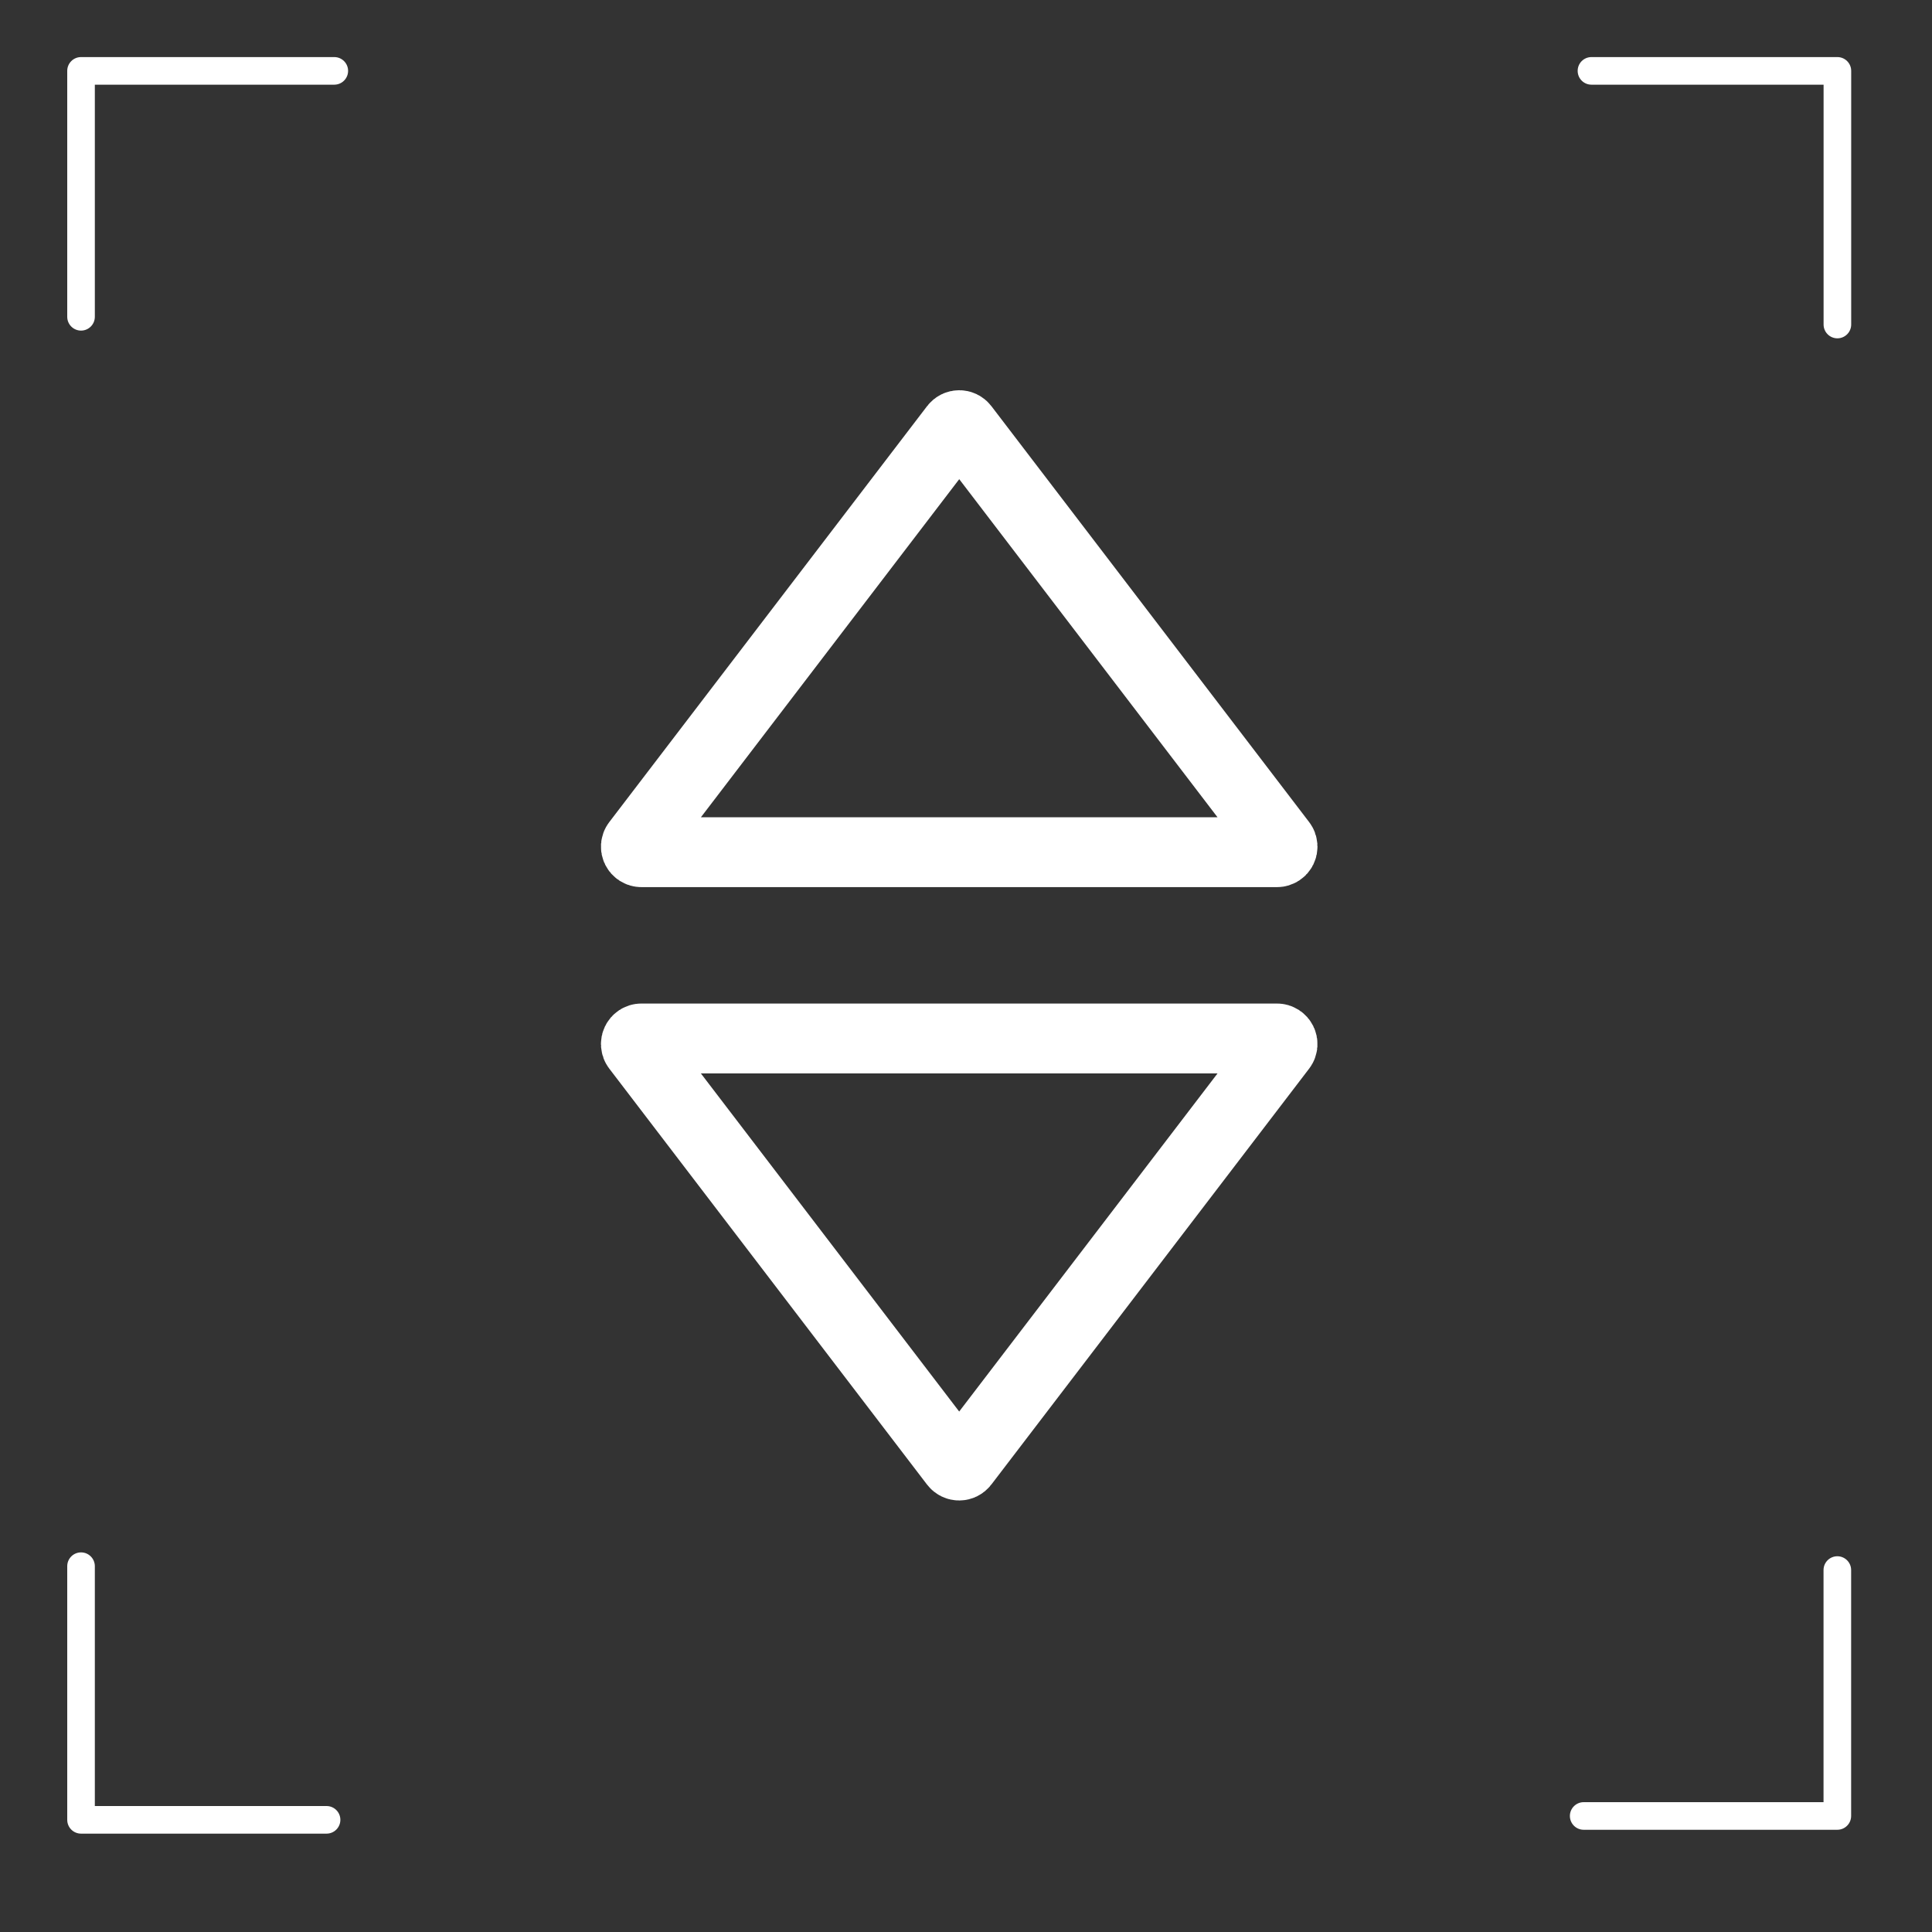 <?xml version="1.0" encoding="UTF-8"?>
<svg xmlns="http://www.w3.org/2000/svg" width="35" height="35" viewBox="0 0 35 35" fill="none">
  <rect x="0" y="0" width="35" height="35" fill="#333333" stroke="none"/>
  <path fill-rule="evenodd" clip-rule="evenodd" d="M1.468 1.034C1.33 1.034 1.218 1.146 1.218 1.284V5.739C1.218 5.877 1.33 5.989 1.468 5.989C1.606 5.989 1.718 5.877 1.718 5.739V1.534H6.056C6.194 1.534 6.306 1.422 6.306 1.284C6.306 1.146 6.194 1.034 6.056 1.034H1.468ZM28.831 1.034C28.692 1.034 28.581 1.146 28.581 1.284C28.581 1.422 28.692 1.534 28.831 1.534H33.036V5.879C33.036 6.017 33.148 6.129 33.286 6.129C33.424 6.129 33.536 6.017 33.536 5.879V1.284C33.536 1.146 33.424 1.034 33.286 1.034H28.831ZM33.285 28.193C33.423 28.193 33.535 28.305 33.535 28.443V32.898C33.535 33.036 33.423 33.148 33.285 33.148H28.69C28.552 33.148 28.44 33.036 28.44 32.898C28.44 32.76 28.552 32.648 28.69 32.648H33.035V28.443C33.035 28.305 33.147 28.193 33.285 28.193ZM1.718 28.373C1.718 28.235 1.606 28.123 1.468 28.123C1.33 28.123 1.218 28.235 1.218 28.373V32.968C1.218 33.106 1.33 33.218 1.468 33.218H5.916C6.054 33.218 6.166 33.106 6.166 32.968C6.166 32.83 6.054 32.718 5.916 32.718H1.718V28.373Z" fill="white"></path>
  <path d="M17.298 7.742C17.338 7.689 17.417 7.689 17.457 7.742L23.214 15.278C23.264 15.344 23.217 15.438 23.135 15.438H11.62C11.537 15.438 11.49 15.344 11.54 15.278L17.298 7.742Z" stroke="white" stroke-width="1.266"></path>
  <path d="M17.456 26.51C17.416 26.563 17.337 26.563 17.297 26.51L11.54 18.974C11.49 18.908 11.537 18.813 11.619 18.813L23.134 18.813C23.217 18.813 23.264 18.908 23.214 18.974L17.456 26.51Z" stroke="white" stroke-width="1.266"></path>
</svg>
